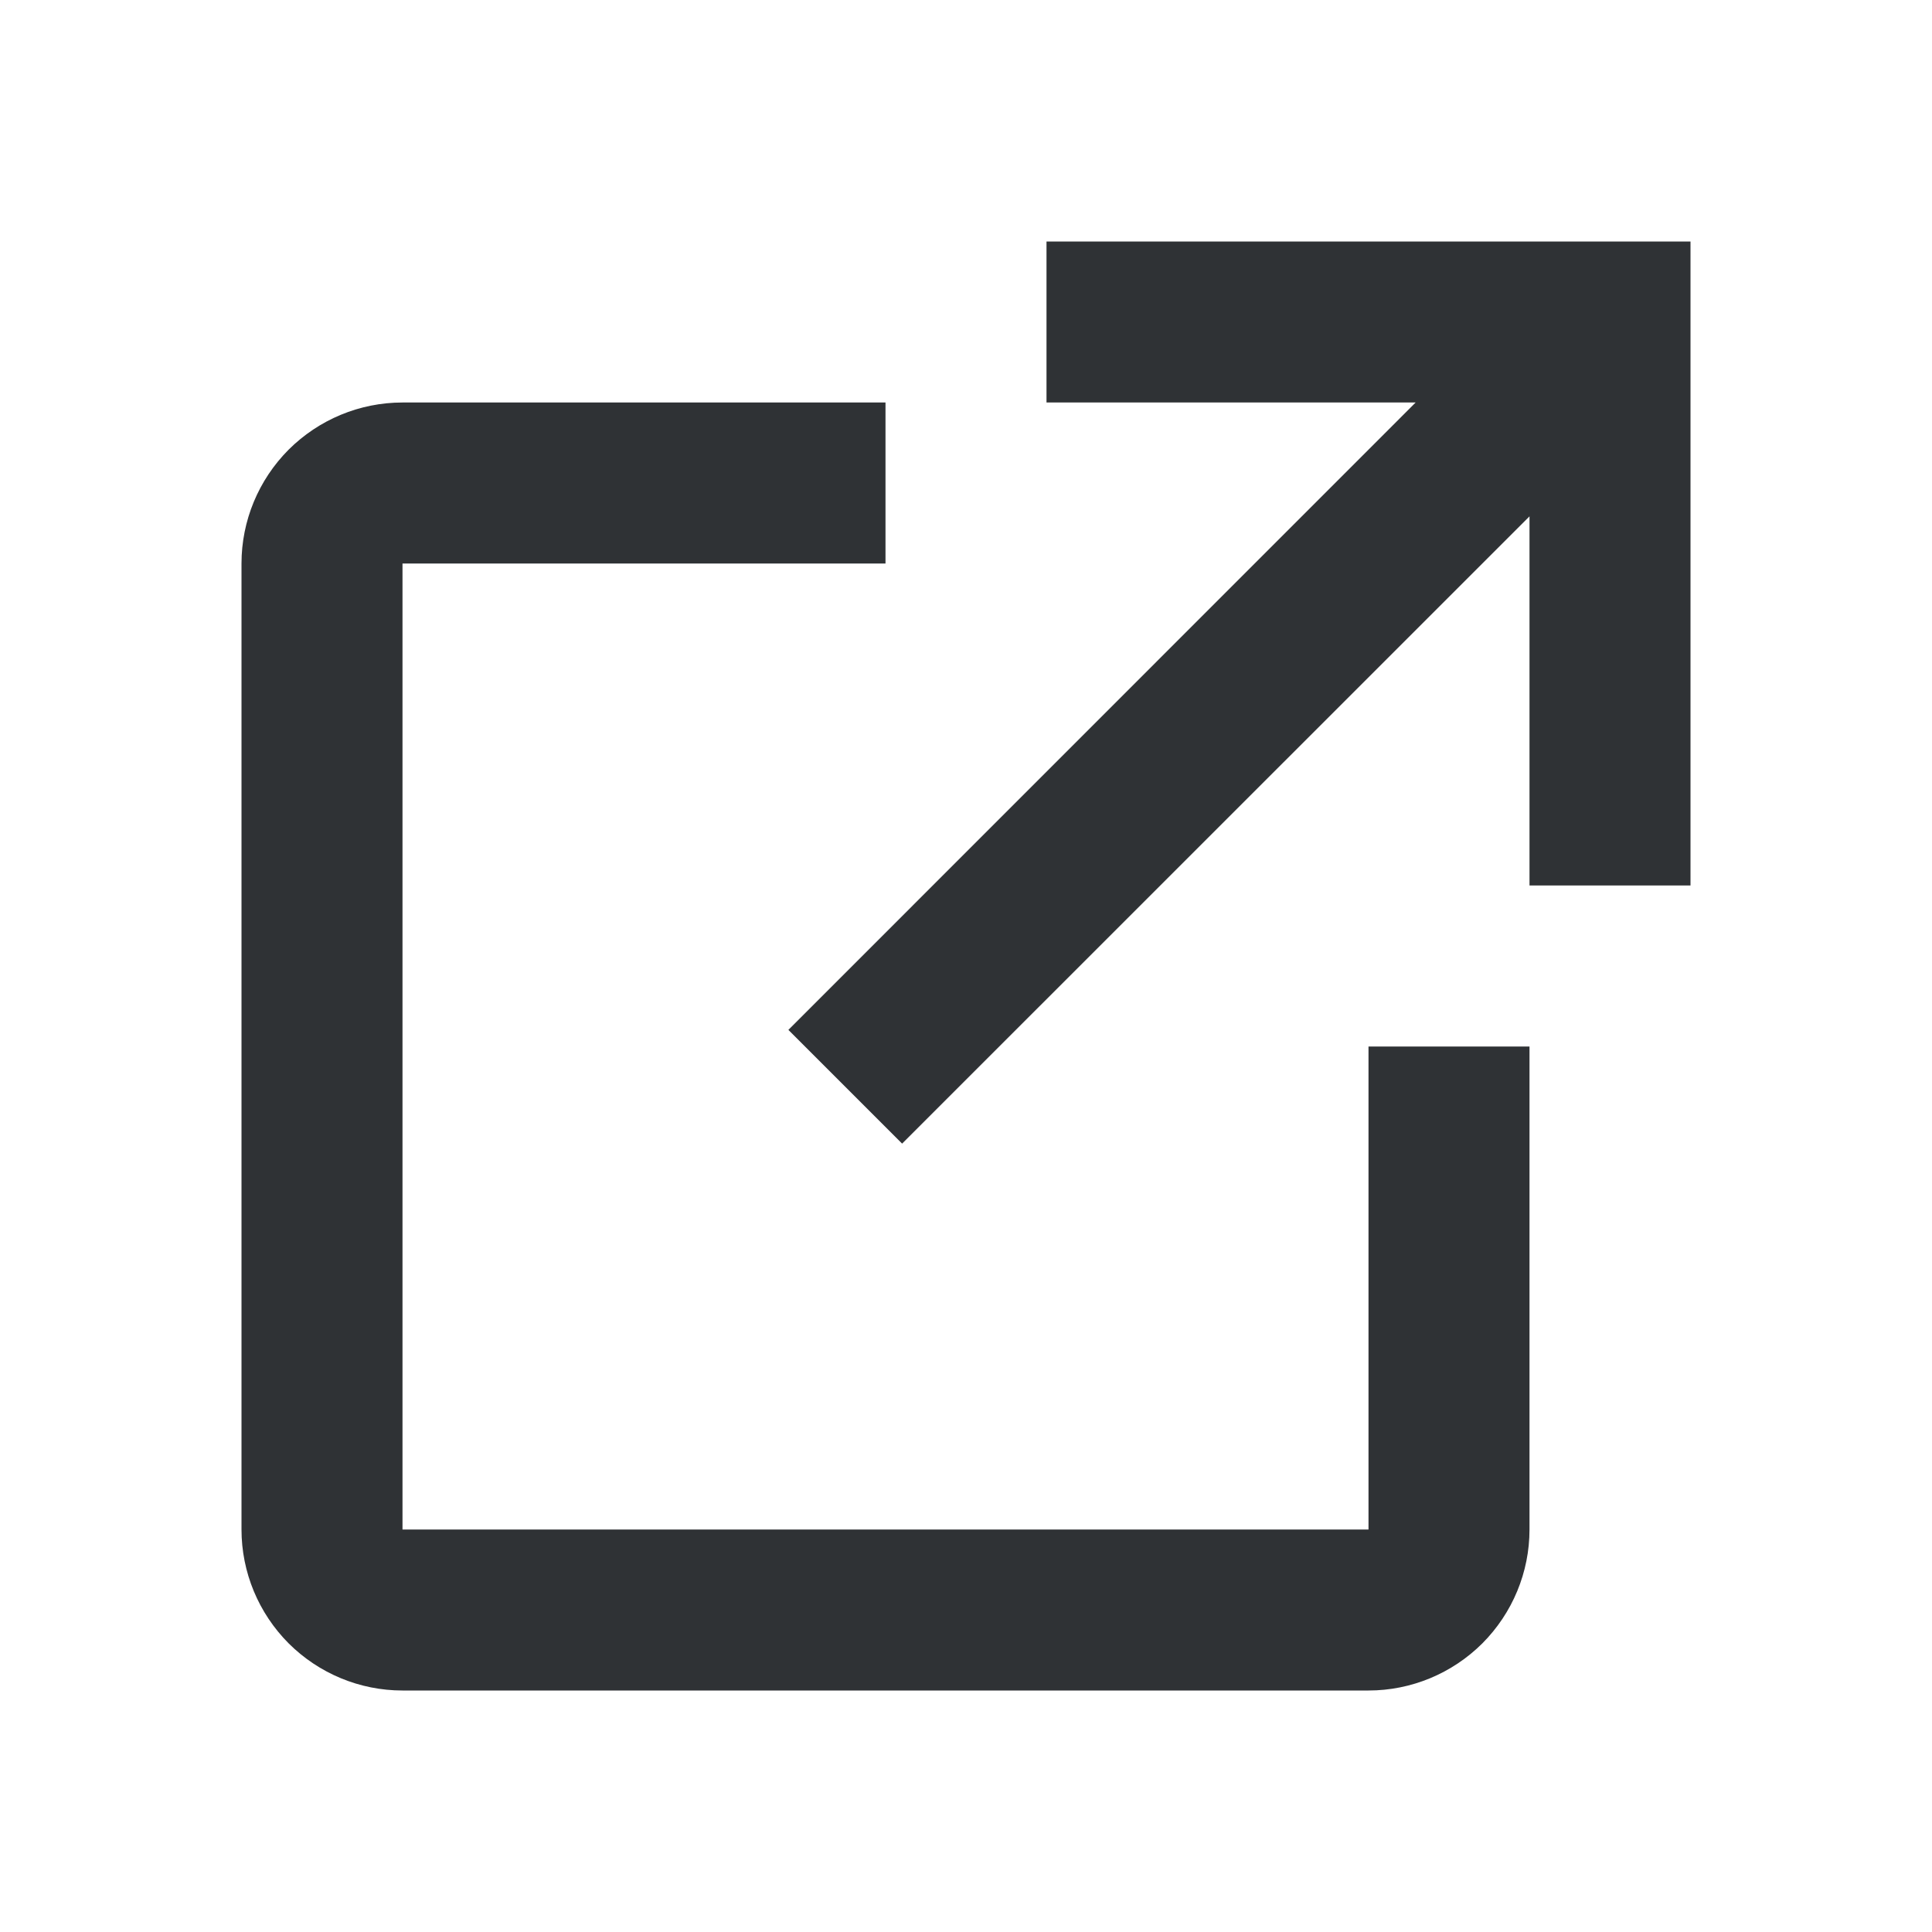 <svg width="15" height="15" viewBox="0 0 15 15" fill="none" xmlns="http://www.w3.org/2000/svg">
<path d="M11.875 8.125V11.875C11.875 12.207 11.743 12.524 11.509 12.759C11.274 12.993 10.957 13.125 10.625 13.125H3.125C2.793 13.125 2.476 12.993 2.241 12.759C2.007 12.524 1.875 12.207 1.875 11.875V4.375C1.875 4.043 2.007 3.726 2.241 3.491C2.476 3.257 2.793 3.125 3.125 3.125H6.875V4.375H3.125V11.875H10.625V8.125H11.875ZM8.125 1.875V3.125H10.991L6.121 7.996L7.004 8.879L11.875 4.009V6.875H13.125V1.875H8.125Z" fill="#2F3235"/>
</svg>
